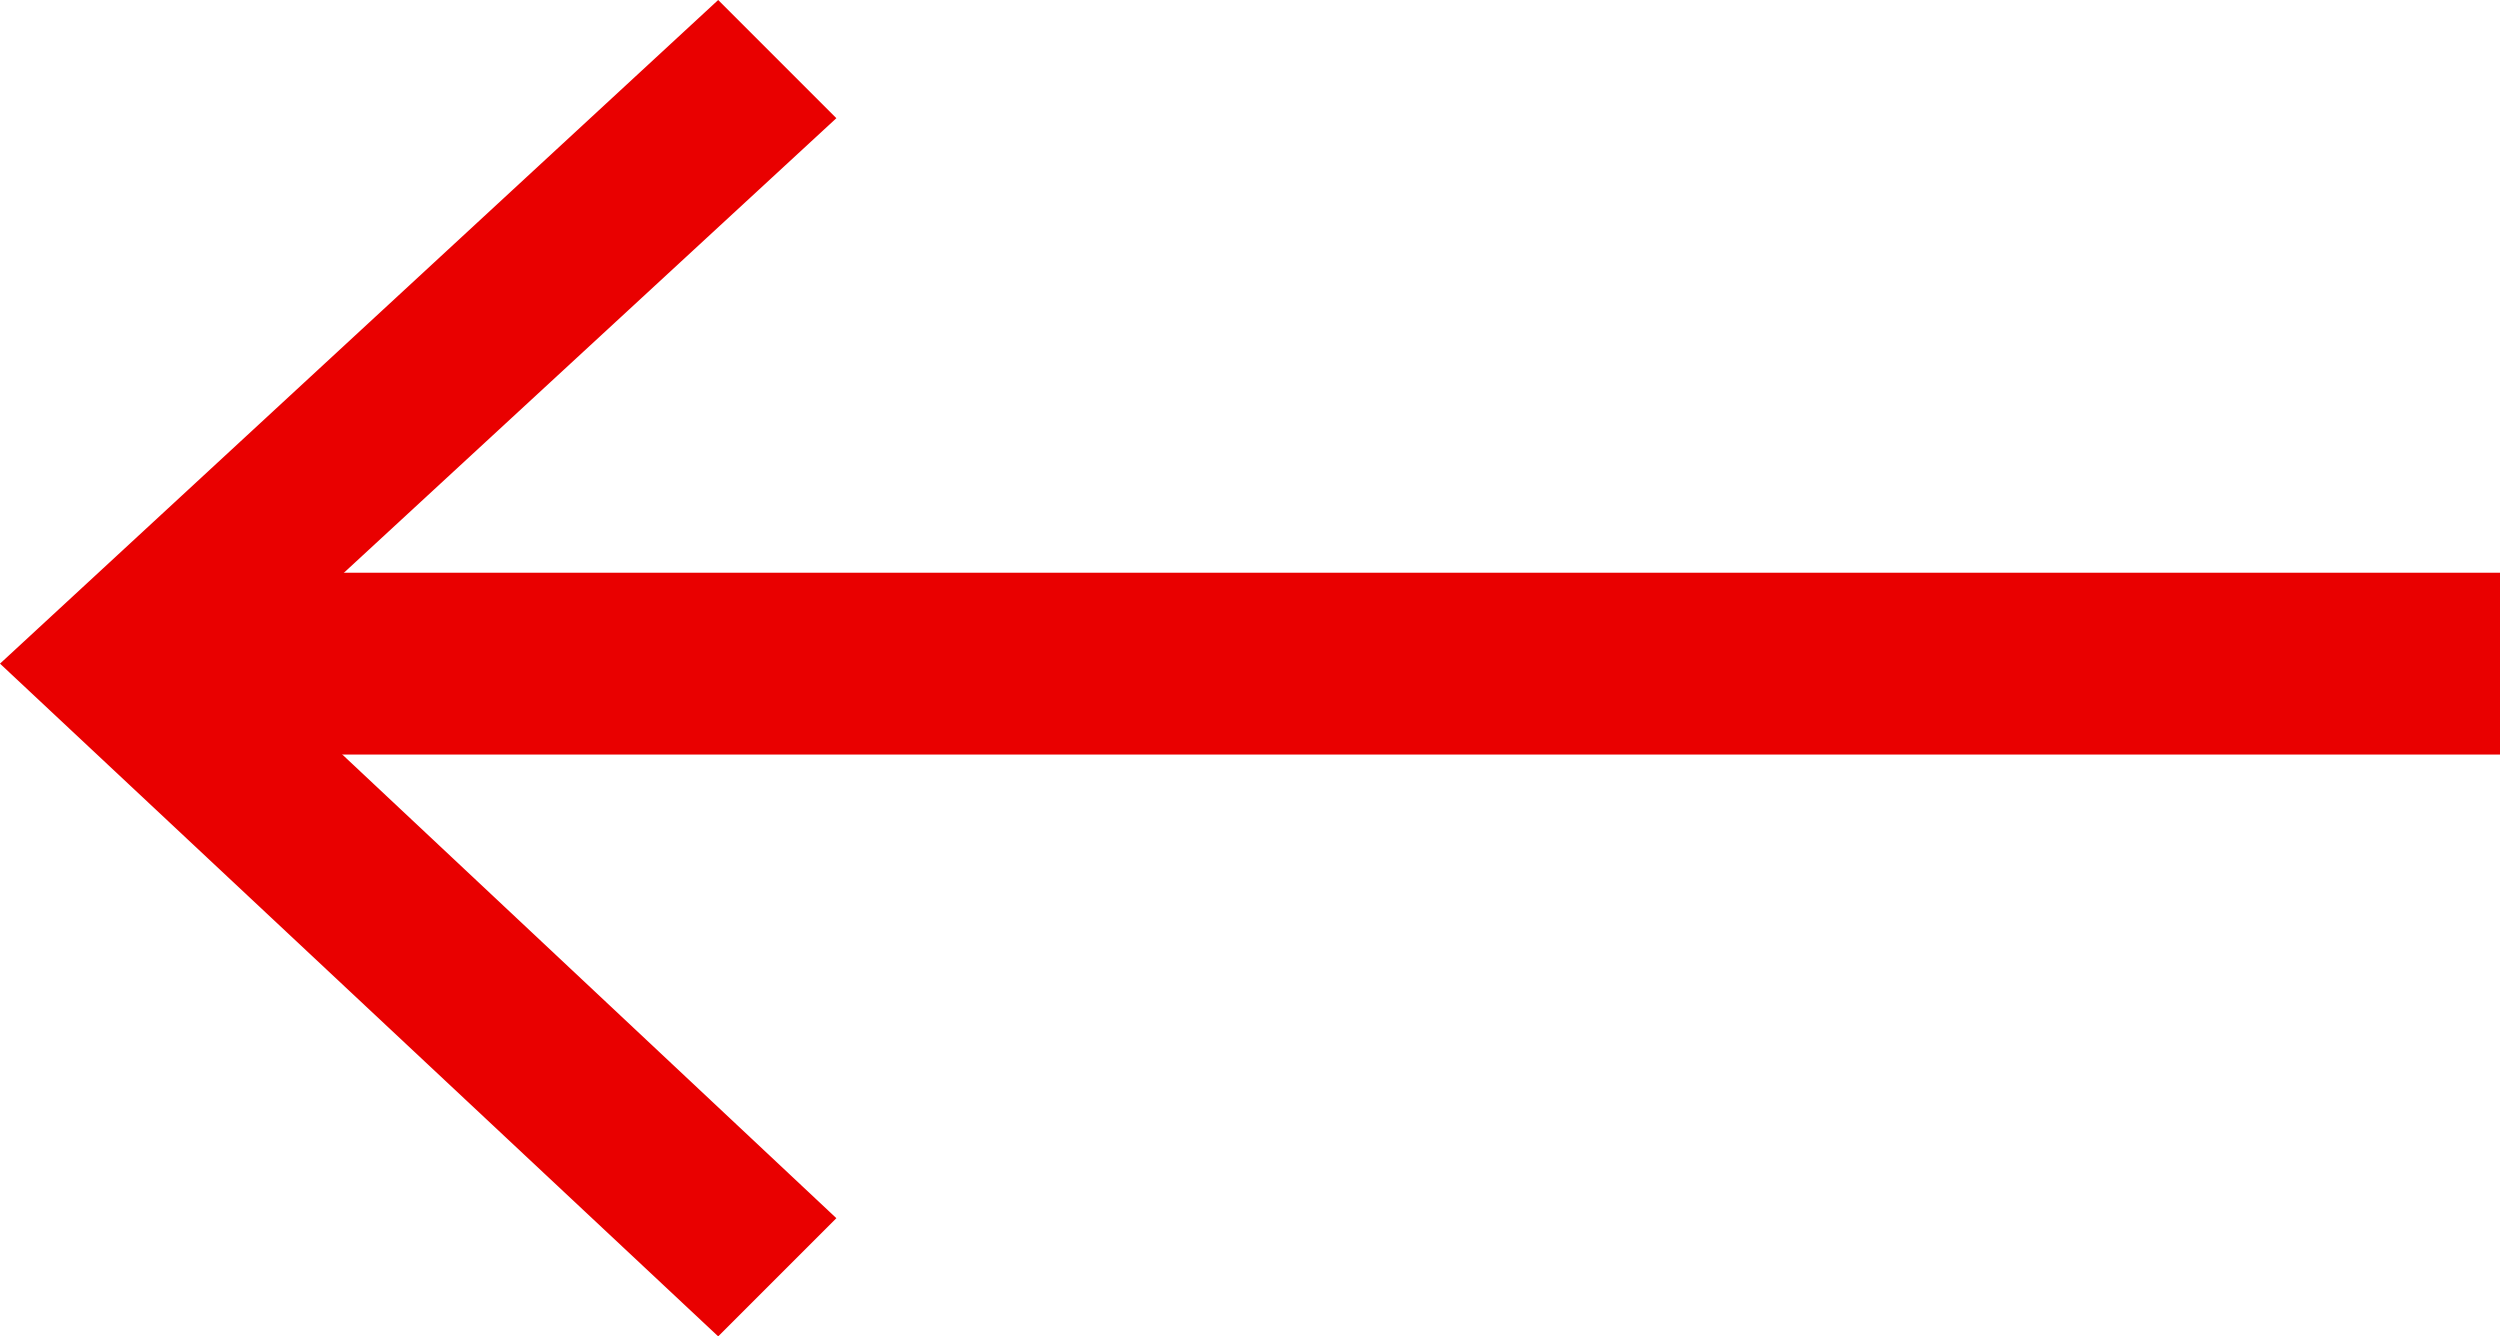 <?xml version="1.0" encoding="utf-8"?>
<!-- Generator: Adobe Illustrator 22.0.1, SVG Export Plug-In . SVG Version: 6.00 Build 0)  -->
<svg version="1.1" id="Layer_1" xmlns="http://www.w3.org/2000/svg" xmlns:xlink="http://www.w3.org/1999/xlink" x="0px" y="0px"
	 width="27.5px" height="14.7px" viewBox="0 0 27.5 14.7" style="enable-background:new 0 0 27.5 14.7;" xml:space="preserve">
<style type="text/css">
	.st0{fill:none;stroke:#E90000;stroke-width:2;stroke-miterlimit:10;}
	.st1{fill:#E90000;}
</style>
<g>
	<g>
		<line class="st0" x1="2" y1="7.3" x2="27.5" y2="7.3"/>
		<g>
			<polygon class="st1" points="7.9,14.7 9.2,13.4 2.7,7.3 9.2,1.3 7.9,0 0,7.3 			"/>
		</g>
	</g>
</g>
</svg>
